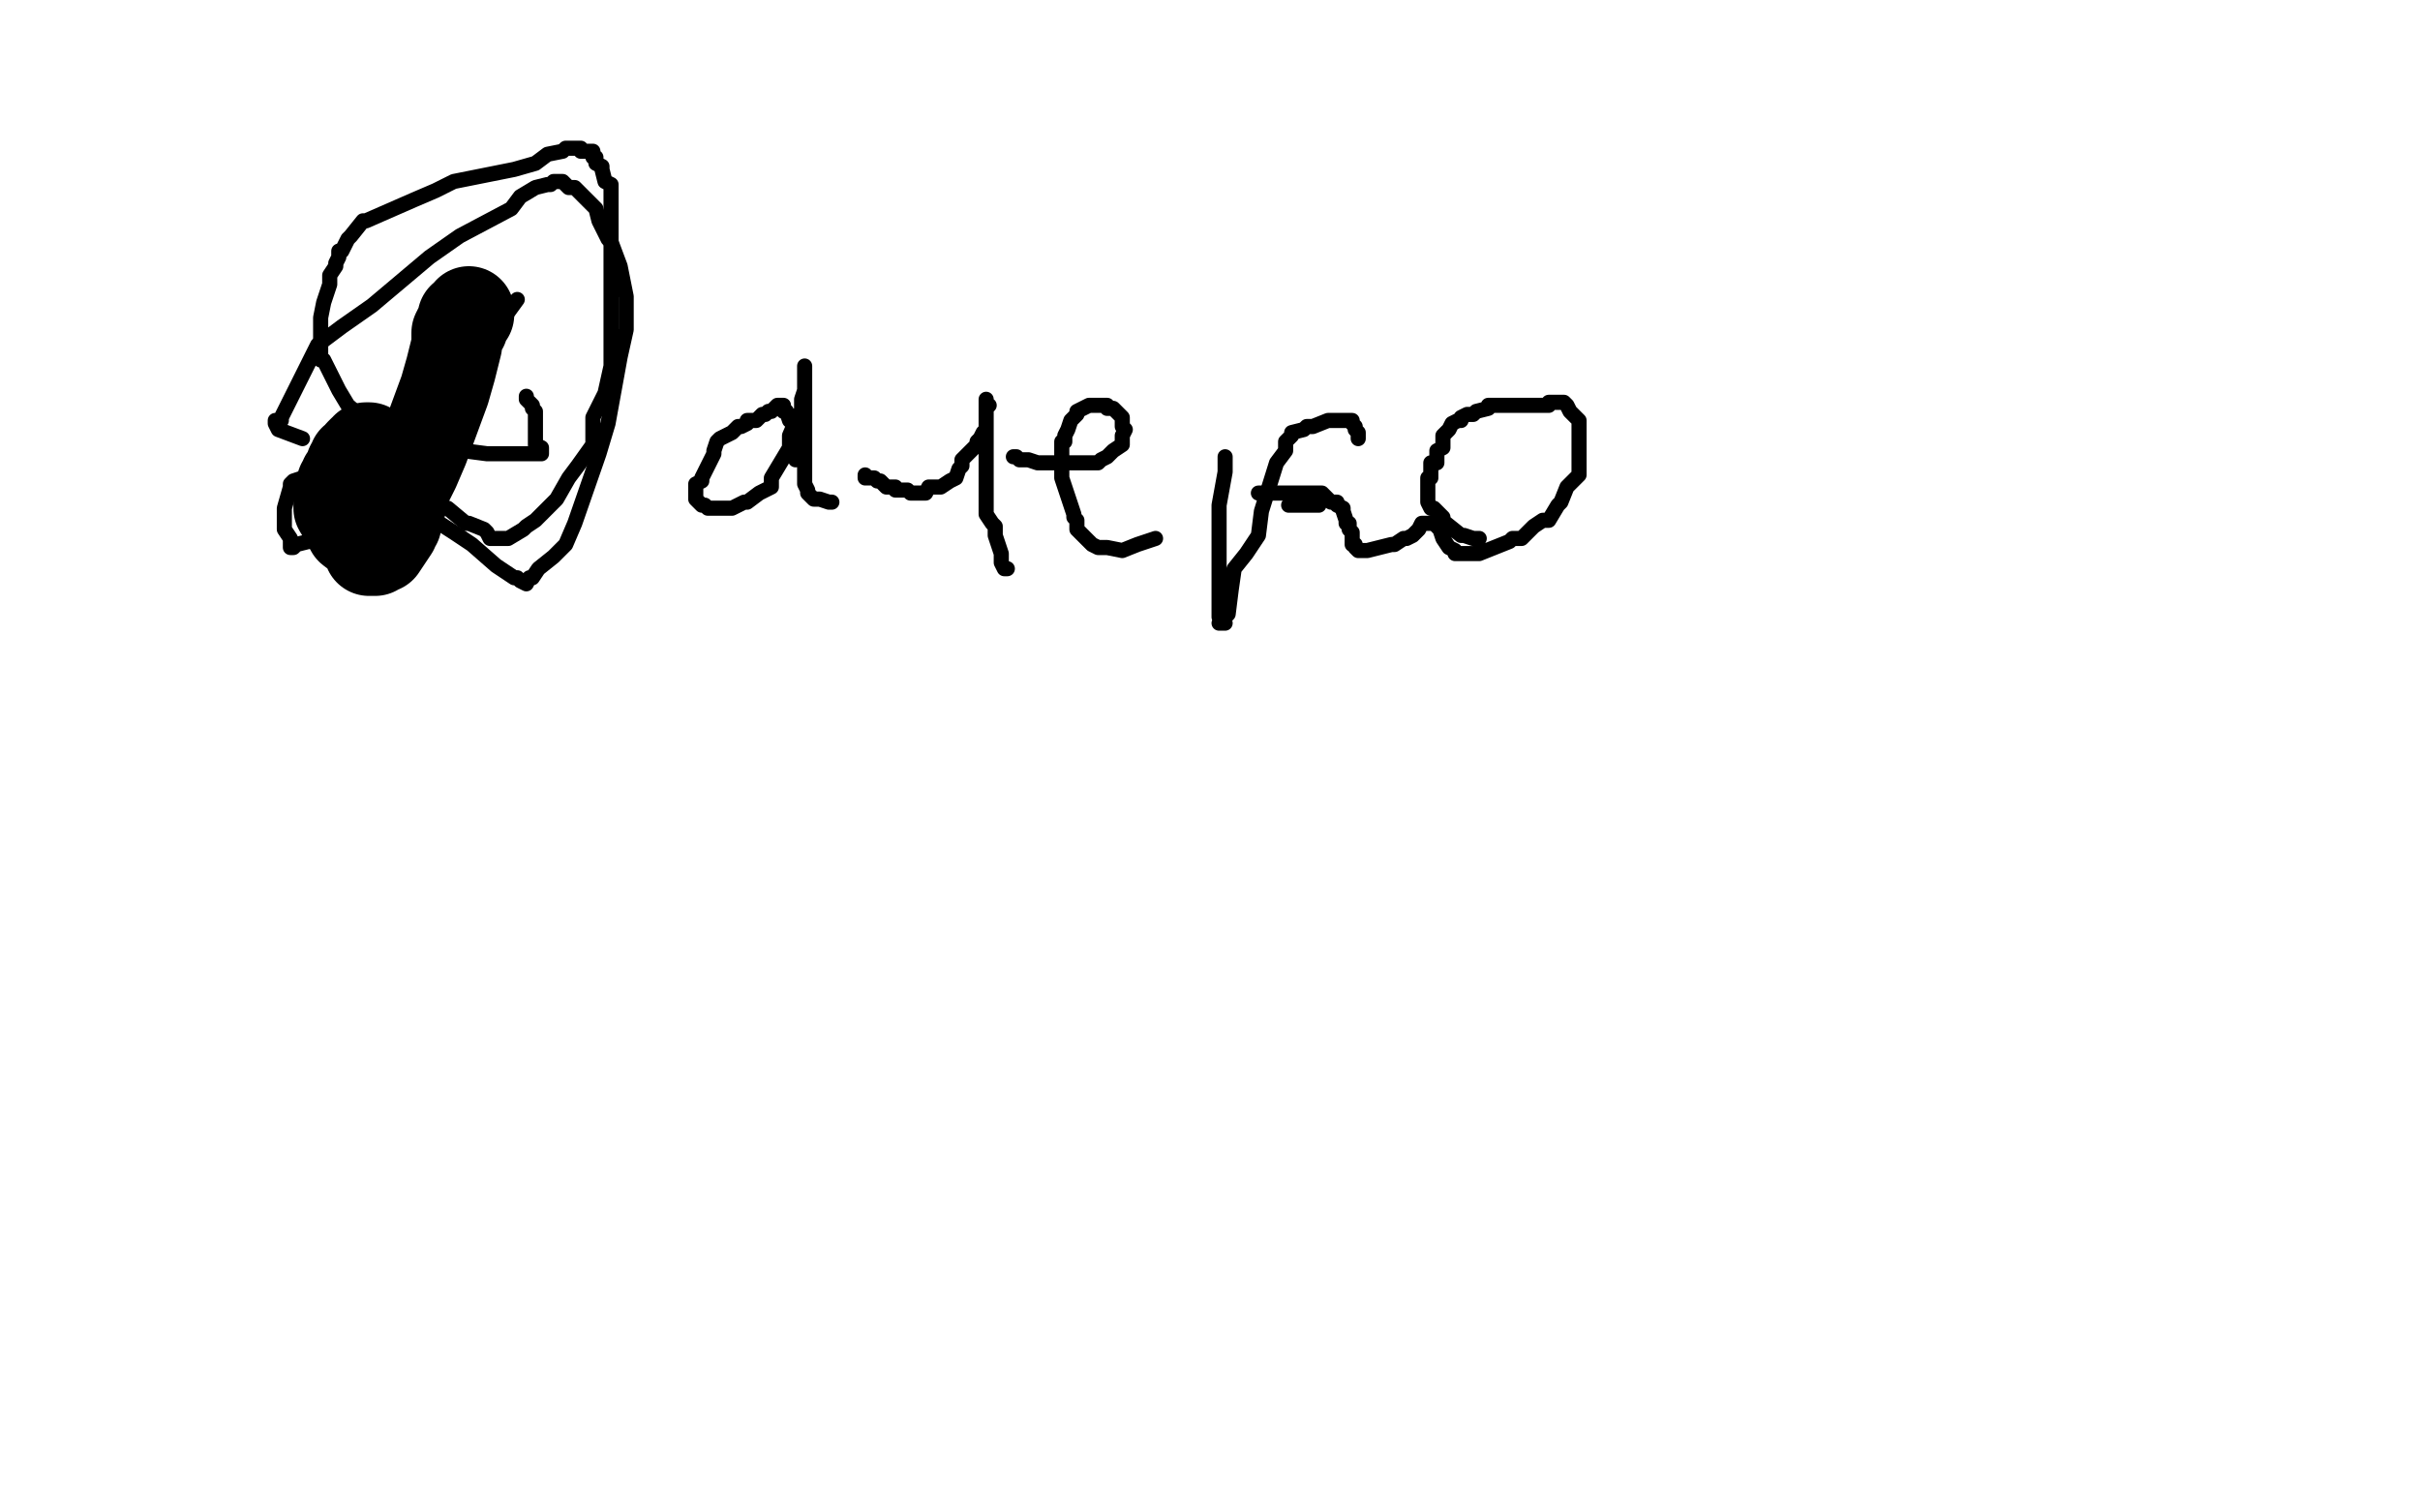 <?xml version="1.0" standalone="no"?>
<!DOCTYPE svg PUBLIC "-//W3C//DTD SVG 1.1//EN"
"http://www.w3.org/Graphics/SVG/1.1/DTD/svg11.dtd">

<svg width="800" height="500" version="1.1" xmlns="http://www.w3.org/2000/svg" xmlns:xlink="http://www.w3.org/1999/xlink" style="stroke-antialiasing: false"><desc>This SVG has been created on https://colorillo.com/</desc><rect x='0' y='0' width='800' height='500' style='fill: rgb(255,255,255); stroke-width:0' /><polyline points="155,103 155,104 155,104 153,105 153,105 153,108 153,108 152,108 152,108 151,110 151,110 151,112 151,112 151,114 151,114 149,122 149,122 147,129 147,129 140,148 137,155 134,161 131,173 130,173 130,175 126,181 124,181 124,182 122,182 121,179 120,178 116,175 115,173 112,168 112,165 112,164 112,163 113,162 113,160 114,159 114,158 115,158 116,156 116,155 116,154 117,153 117,152 119,151 119,150 120,149 121,149 121,148 122,148 122,149 124,149 125,150 127,151 128,152 129,153 130,153 131,154 131,155 131,153 131,154 129,154 129,153" style="fill: none; stroke: #000000; stroke-width: 30; stroke-linejoin: round; stroke-linecap: round; stroke-antialiasing: false; stroke-antialias: 0; opacity: 1.0"/>
<polyline points="171,99 163,110 163,110 159,115 159,115 158,117 158,117 156,123 156,123 155,124 155,124 153,128 153,128 149,134 149,134 145,138 145,138 141,144 141,144 138,148 138,148 134,153 130,158 127,164 127,166 123,172 122,173 117,175 116,176 116,177 106,178 106,179 102,179 98,180 97,181 96,181 96,179 96,178 94,175 94,170 94,168 96,161 96,160 97,159 103,157 104,156 107,156 110,156 111,157 112,157 116,158 117,157 128,160 136,167 150,176 156,180 164,187 170,191 171,191 172,192 174,193 175,191 176,191 178,188 183,184 187,180 190,173 198,150 201,140 205,118 207,109 207,98 205,88 202,80 201,79 198,73 197,69 191,63 190,62 188,62 186,60 185,60 183,60 182,61 181,61 177,62 172,65 169,69 152,78 142,85 123,101 113,108 105,114 96,132 93,138 93,139 91,139 91,140 92,142 100,145" style="fill: none; stroke: #000000; stroke-width: 5; stroke-linejoin: round; stroke-linecap: round; stroke-antialiasing: false; stroke-antialias: 0; opacity: 1.0"/>
<polyline points="263,152 264,147 264,147 264,146 264,146 264,145 264,145 265,144 265,144 263,144 263,144 263,142 263,142 263,140 263,140 263,139 263,139 261,139 261,139 260,136 259,136 259,134 257,134 256,135 255,136 254,136 253,137 252,137 251,138 250,139 248,139 247,139 247,140 245,141 244,141 242,143 238,145 237,146 236,149 236,150 232,158 232,159 230,160 230,161 230,163 230,164 230,165 231,166 232,167 233,167 234,168 237,168 239,168 242,168 246,166 247,166 251,163 255,161 255,158 261,148 261,147 261,144 264,137 265,136 265,133 265,132 266,129 266,124 266,122 266,121 266,122 266,124 266,126 266,128 266,136 266,141 266,144 266,149 266,150 266,154 266,156 266,157 266,159 266,160 267,162 267,163 268,164 269,165 270,165 271,165 274,166 275,166" style="fill: none; stroke: #000000; stroke-width: 5; stroke-linejoin: round; stroke-linecap: round; stroke-antialiasing: false; stroke-antialias: 0; opacity: 1.0"/>
<polyline points="286,157 286,158 286,158 289,158 289,158 290,159 290,159 291,159 291,159 293,161 293,161 294,161 294,161 296,161 296,161 296,162 296,162 300,162 300,162 301,163 301,163 303,163 306,163 307,161 311,161 314,159 316,158 317,155 318,154 318,152 320,150 321,149 323,147 323,146 324,145 325,143 326,142 326,138 326,136 326,135 327,134 326,134 326,133 326,132 326,133 326,134 326,135 326,138 326,144 326,148 326,154 326,155 326,161 326,163 326,170 328,173 329,174 329,177 330,180 331,183 331,184 331,185 331,186 332,188 333,188" style="fill: none; stroke: #000000; stroke-width: 5; stroke-linejoin: round; stroke-linecap: round; stroke-antialiasing: false; stroke-antialias: 0; opacity: 1.0"/>
<polyline points="335,151 336,151 336,151 337,152 337,152 340,152 340,152 343,153 343,153 344,153 344,153 349,153 349,153 351,153 351,153 359,153 359,153 360,153 360,153 363,153 364,152 366,151 367,150 368,149 371,147 371,144 372,142 371,141 371,140 371,139 371,138 369,136 368,135 367,135 366,135 366,134 363,134 362,134 361,134 360,134 358,135 356,136 356,137 355,138 354,139 353,142 352,144 352,146 351,146 351,149 351,151 351,154 351,155 351,158 355,170 355,171 356,172 356,175 357,176 360,179 361,180 363,181 364,181 366,181 371,182 376,180 382,178" style="fill: none; stroke: #000000; stroke-width: 5; stroke-linejoin: round; stroke-linecap: round; stroke-antialiasing: false; stroke-antialias: 0; opacity: 1.0"/>
<polyline points="405,151 405,152 405,152 405,156 405,156 403,167 403,167 403,173 403,173 403,195 403,195 403,198 403,198 403,199 403,199 403,203 403,203 403,204 403,204 404,205 405,206 403,206 404,206 404,204 405,204 406,203 407,195 408,188 412,183 416,177 417,169 422,153 425,149 425,146 427,144 427,143 431,142 432,141 434,141 439,139 442,139 445,139 446,139 447,139 447,140 448,141 448,142 449,143 449,144 449,145" style="fill: none; stroke: #000000; stroke-width: 5; stroke-linejoin: round; stroke-linecap: round; stroke-antialiasing: false; stroke-antialias: 0; opacity: 1.0"/>
<polyline points="436,167 434,167 434,167 433,167 433,167 432,167 432,167 431,167 431,167 430,167 430,167 429,167 427,167 426,167" style="fill: none; stroke: #000000; stroke-width: 5; stroke-linejoin: round; stroke-linecap: round; stroke-antialiasing: false; stroke-antialias: 0; opacity: 1.0"/>
<polyline points="416,163 417,163 417,163 418,163 418,163 422,163 422,163 425,163 425,163 427,163 427,163 437,163 437,163 438,164 438,164 440,166 440,166 442,166 442,166 442,167 444,168 444,169 445,172 445,173 446,173 446,175 447,176 447,177 447,180 448,180 448,181 449,182 450,182 451,182 452,182 460,180 461,180 464,178 465,178 467,177 468,176 469,175 470,173 472,173 473,173 474,173 475,174 476,175 477,178 479,181 481,182 481,183 482,183 484,183 487,183 488,183 489,183 494,181 499,179 500,178 503,178 504,177 507,174 510,172 512,172 515,167 516,166 518,161 519,160 522,157 522,152 522,149 522,145 522,144 522,139 521,138 520,137 519,136 518,134 517,133 514,133 513,133 512,133 512,134 508,134 505,134 503,134 501,134 499,134 497,134 492,134 492,135 488,136 487,137 485,137 483,138 483,139 482,139 480,140 479,142 477,144 477,145 477,148 475,149 475,150 475,153 473,153 473,158 472,158 472,159 472,161 472,163 472,166 473,168 474,168 477,171 477,172 478,173 483,177 484,177 487,178 488,178 489,178" style="fill: none; stroke: #000000; stroke-width: 5; stroke-linejoin: round; stroke-linecap: round; stroke-antialiasing: false; stroke-antialias: 0; opacity: 1.0"/>
<polyline points="125,159 126,160 126,160 127,161 127,161 128,162 128,162 132,162 132,162 132,163 132,163 134,163 134,163 137,163 137,163 139,167 140,167 143,168 148,168 154,173 155,173 160,175 161,176 162,178 165,178 166,178 167,178 168,178 173,175 174,174 177,172 180,169 184,165 188,158 191,154 196,147 196,144 196,138 200,130 202,121 202,119 202,101 202,93 202,70 202,69 202,65 202,61 200,60 199,56 199,55 197,54 197,52 196,52 196,50 193,50 192,50 192,49 191,49 190,49 187,49 186,50 181,51 177,54 170,56 150,60 144,63 137,66 121,73 120,73 116,78 115,79 113,83 112,83 112,85 111,87 111,88 109,91 109,94 107,100 106,105 106,106 106,111 106,113 106,116 106,119 107,119 112,129 115,134 122,140 129,145 138,147 161,150 163,150 169,150 173,150 174,150 176,150 177,150 178,150 179,150 179,149 179,148 177,147 177,146 177,145 177,143 177,142 177,141 177,139 177,136 176,135 176,134 174,132 174,131" style="fill: none; stroke: #000000; stroke-width: 5; stroke-linejoin: round; stroke-linecap: round; stroke-antialiasing: false; stroke-antialias: 0; opacity: 1.0"/>
</svg>
